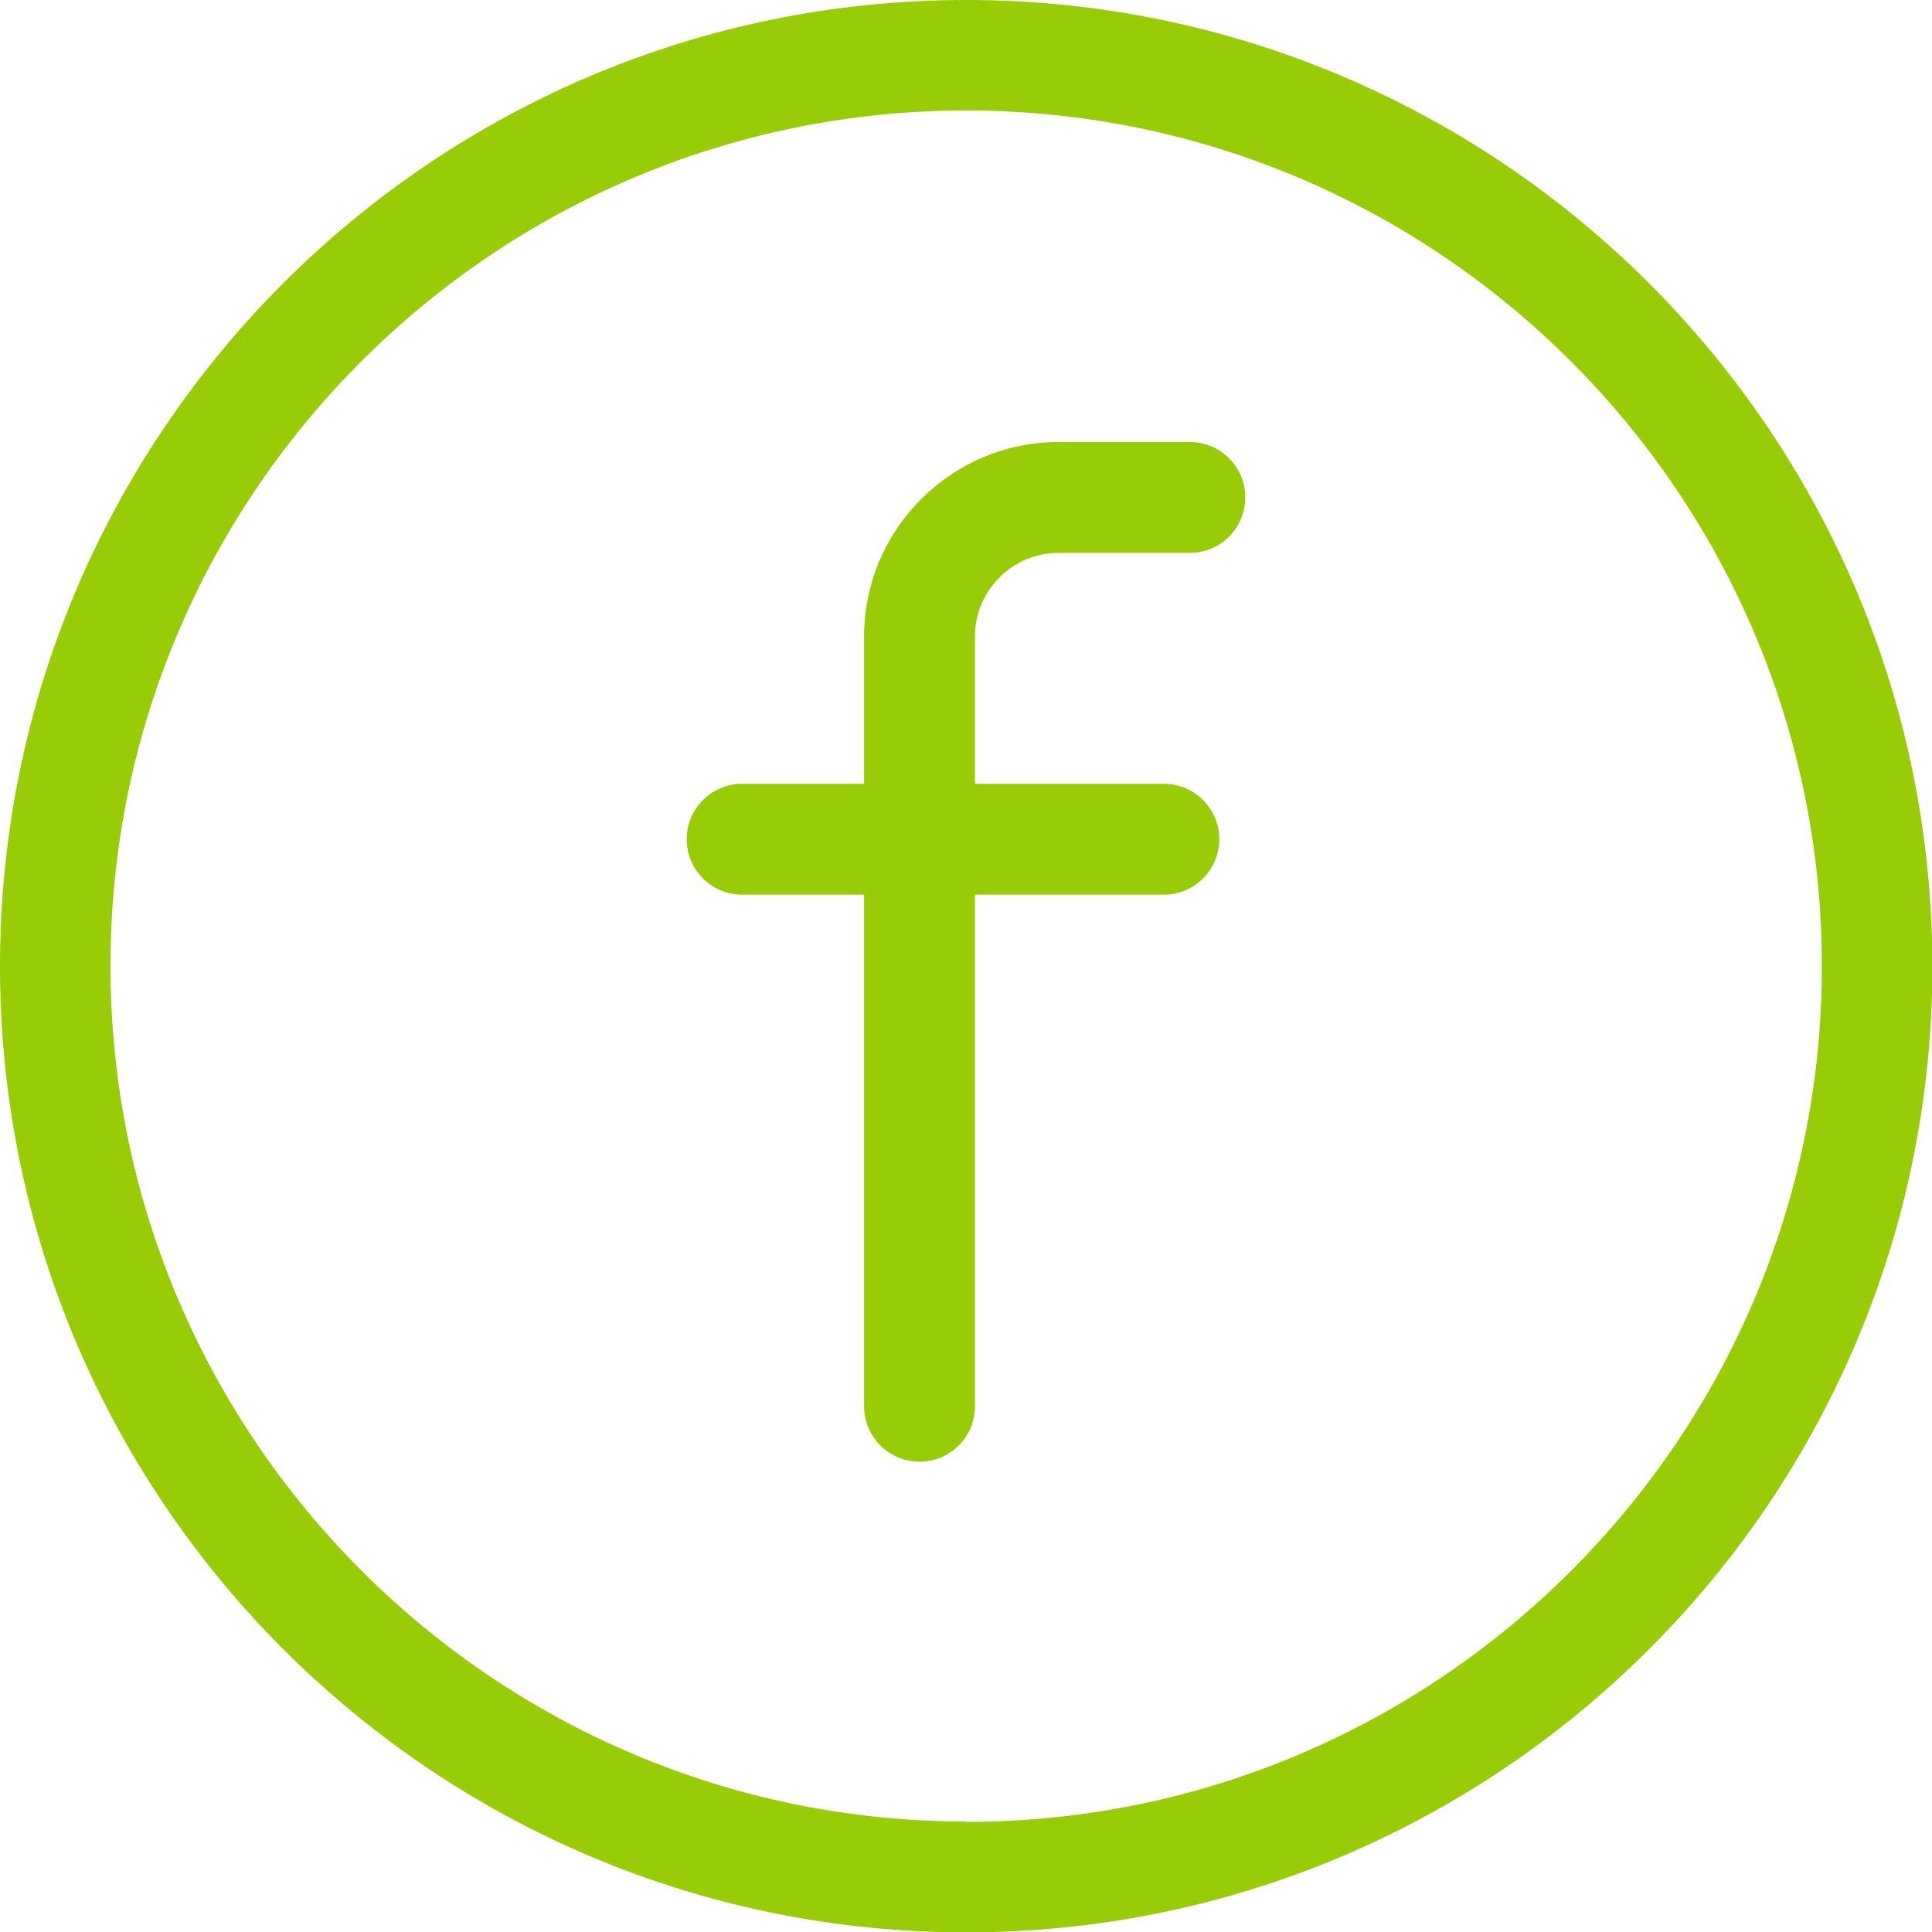 <?xml version="1.0" encoding="UTF-8"?> <svg xmlns="http://www.w3.org/2000/svg" id="Layer_1" viewBox="0 0 50.53 50.53"><defs><style>.cls-1{fill:#97cc06;}</style></defs><path class="cls-1" d="M25.27,0C11.33,0,0,11.33,0,25.27s11.33,25.27,25.27,25.27,25.27-11.33,25.27-25.27S39.2,0,25.27,0Zm0,47.64c-12.34,0-22.38-10.04-22.38-22.38S12.93,2.89,25.27,2.89s22.38,10.04,22.38,22.38-10.04,22.38-22.38,22.38Z"></path><path class="cls-1" d="M31.12,11.56h-3.43c-2.8,0-5.09,2.28-5.09,5.09v3.85h-3.19c-.8,0-1.45,.65-1.45,1.45s.65,1.45,1.45,1.45h3.19v13.38c0,.8,.65,1.45,1.45,1.45s1.45-.65,1.45-1.45v-13.38h4.94c.8,0,1.45-.65,1.45-1.45s-.65-1.45-1.45-1.45h-4.94v-3.85c0-1.21,.98-2.19,2.19-2.19h3.43c.8,0,1.45-.65,1.45-1.45s-.65-1.45-1.45-1.45Z"></path></svg> 